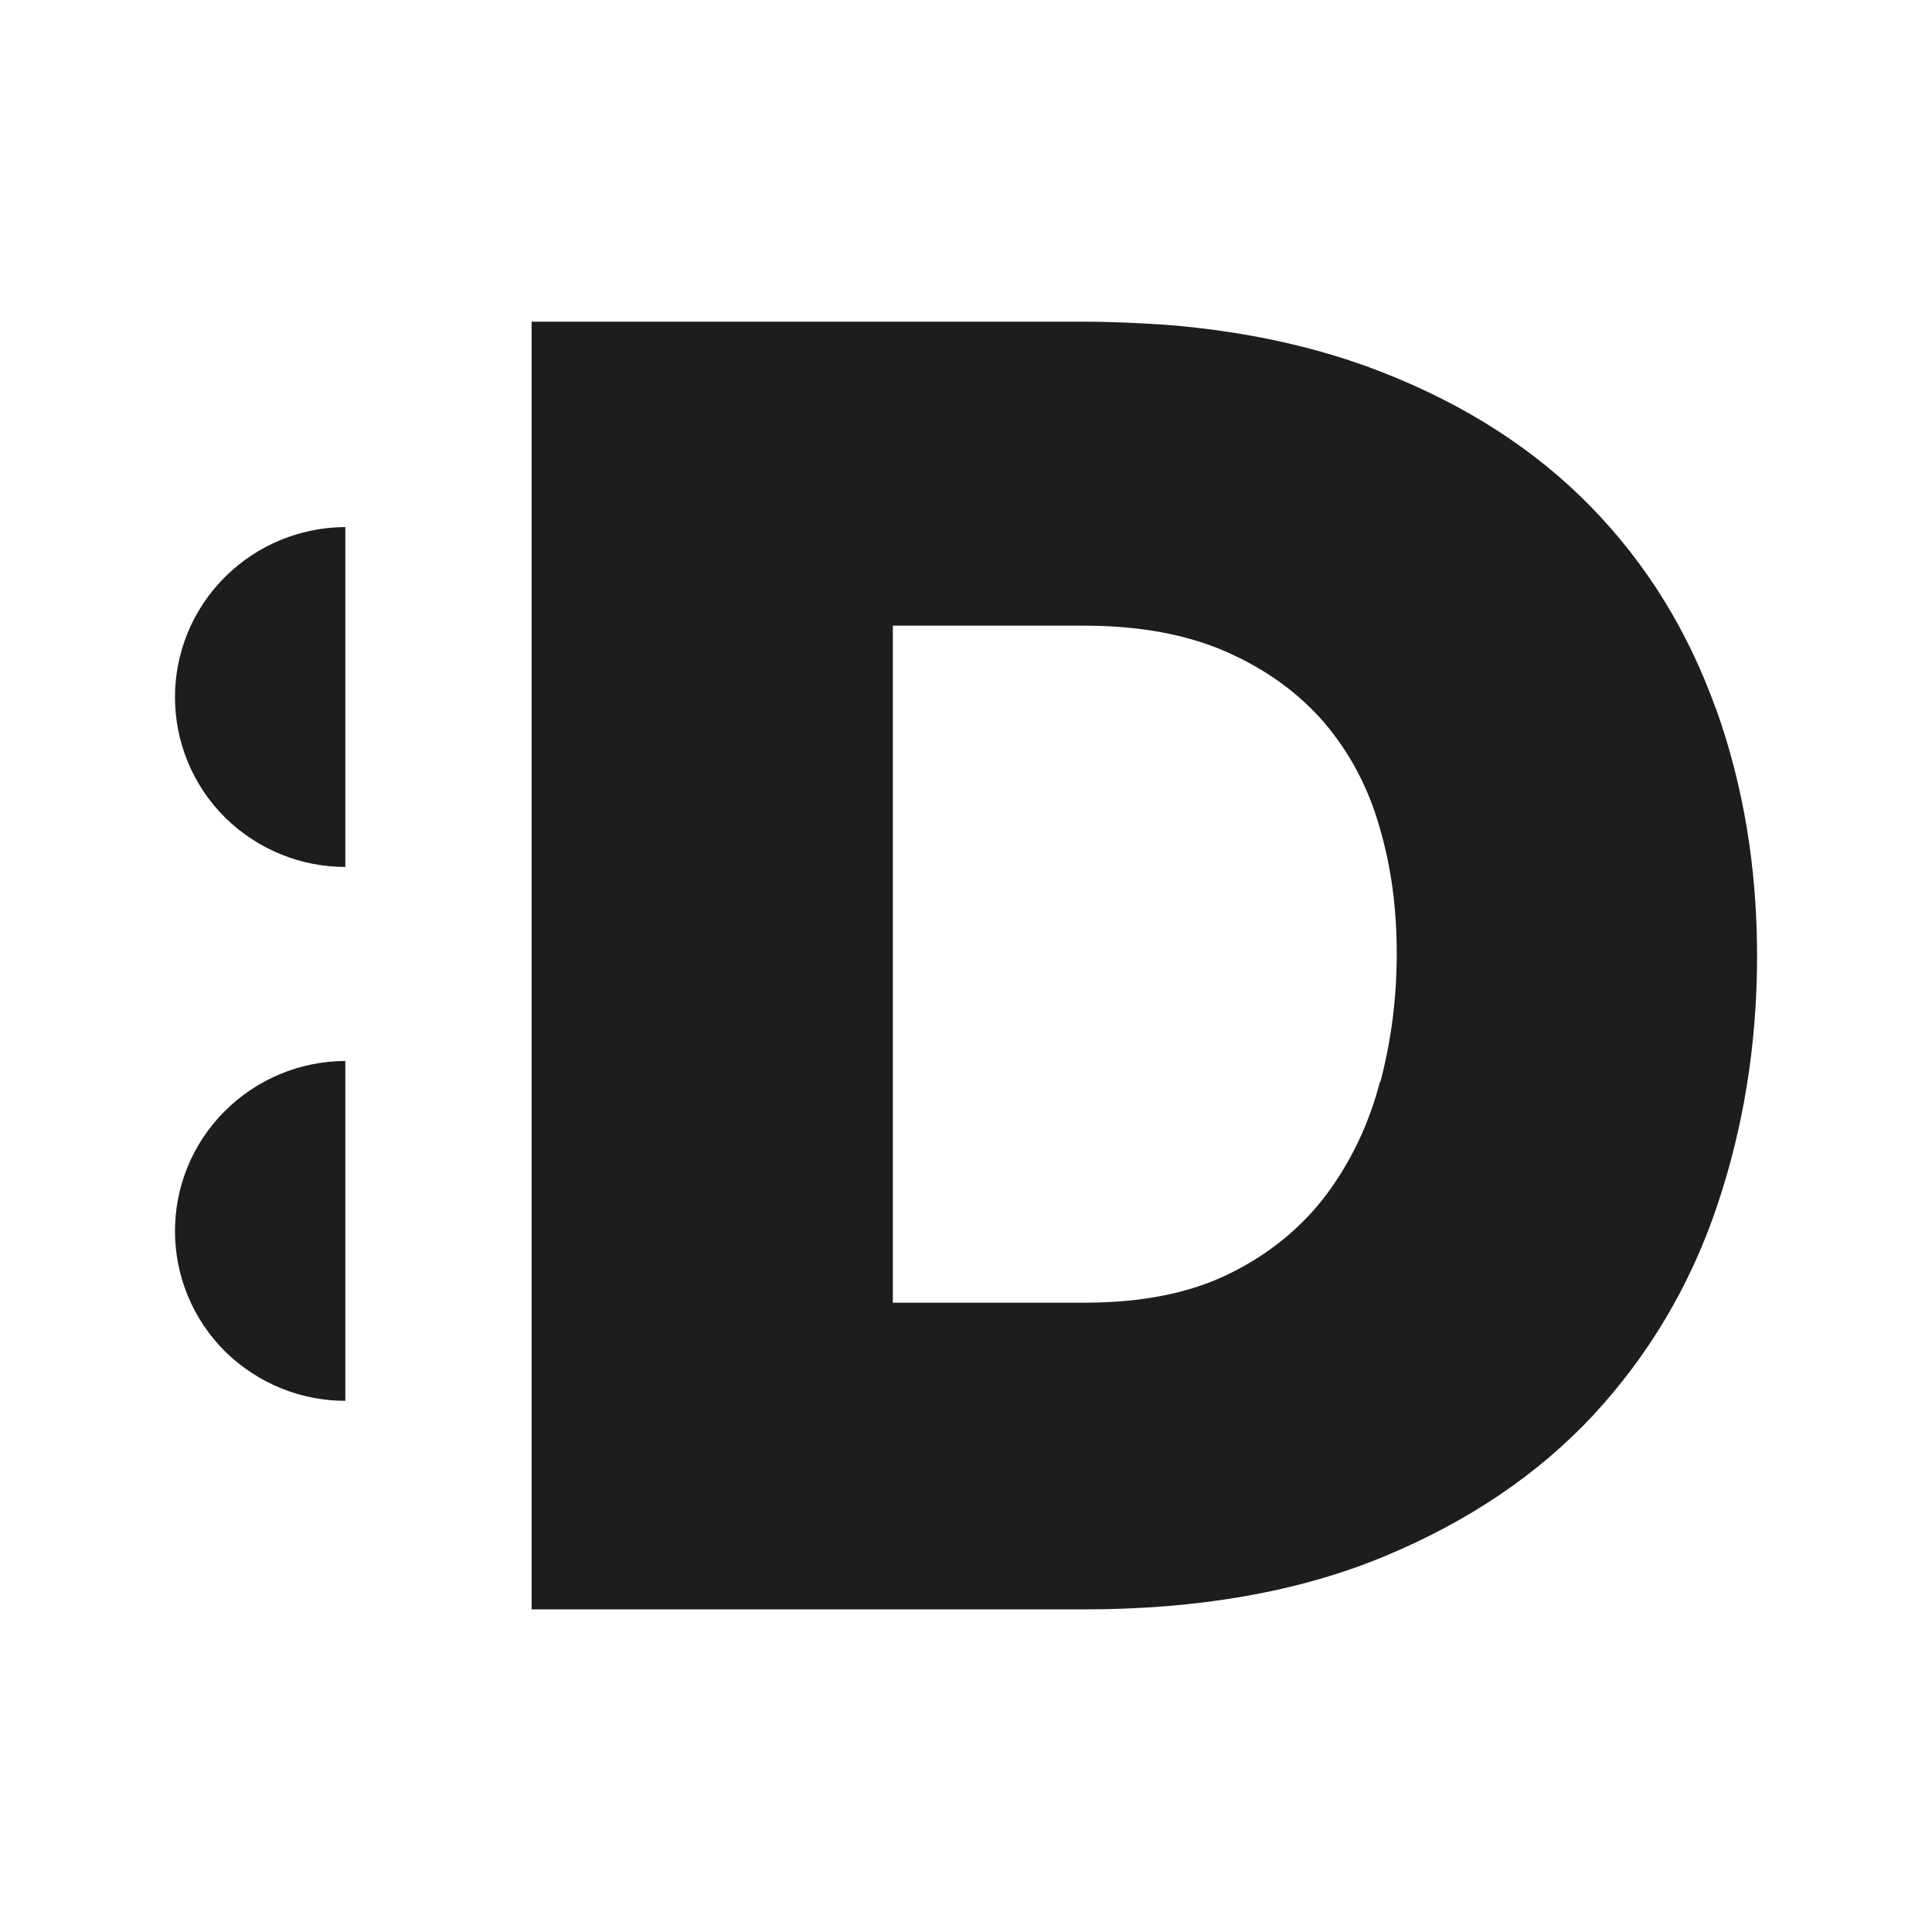 <?xml version="1.0" encoding="UTF-8"?>
<svg id="Calque_1" xmlns="http://www.w3.org/2000/svg" version="1.1" viewBox="0 0 425.2 425.2">
  <!-- Generator: Adobe Illustrator 29.7.1, SVG Export Plug-In . SVG Version: 2.1.1 Build 8)  -->
  <defs>
    <style>
      .st0 {
        fill: #1d1d1b;
      }
    </style>
  </defs>
  <g>
    <path class="st0" d="M76,116v74.8c-9.5,0-19-3.6-26.4-10.8-14.7-14.6-14.8-38.2-.2-52.9,7.3-7.3,16.8-11,26.4-11.1h.2Z"/>
    <path class="st0" d="M76,233.5v74.8c-9.5,0-19-3.6-26.4-10.8-14.7-14.6-14.8-38.2-.2-52.9,7.3-7.3,16.8-11,26.4-11.1h.2Z"/>
  </g>
  <path class="st0" d="M377.6,155.9c-6.1-17-15.2-31.8-27.5-44.4-12.3-12.6-27.7-22.5-46.2-29.7-13.9-5.4-29.6-8.9-47.1-10.3-5.9-.4-12-.7-18.3-.7h-121.5v283.4h121.5c25.4,0,47.4-3.9,66-11.6,18.6-7.7,34-18.1,46.2-31.2,12.1-13.1,21.2-28.3,27.1-45.7,5.9-17.4,8.9-35.8,8.9-55.3s-3-37.6-9.1-54.6ZM303.7,238.1c-2.4,9.2-6.3,17.4-11.7,24.7-5.4,7.2-12.5,13.1-21.2,17.4-8.8,4.4-19.5,6.5-32.2,6.5h-42.1v-149h42.1c12.1,0,22.6,1.9,31.4,5.8,8.8,3.9,15.9,9.1,21.5,15.6,5.5,6.5,9.6,14.1,12.1,22.9,2.6,8.8,3.8,18,3.8,27.8s-1.2,19.2-3.6,28.3Z"/>
</svg>